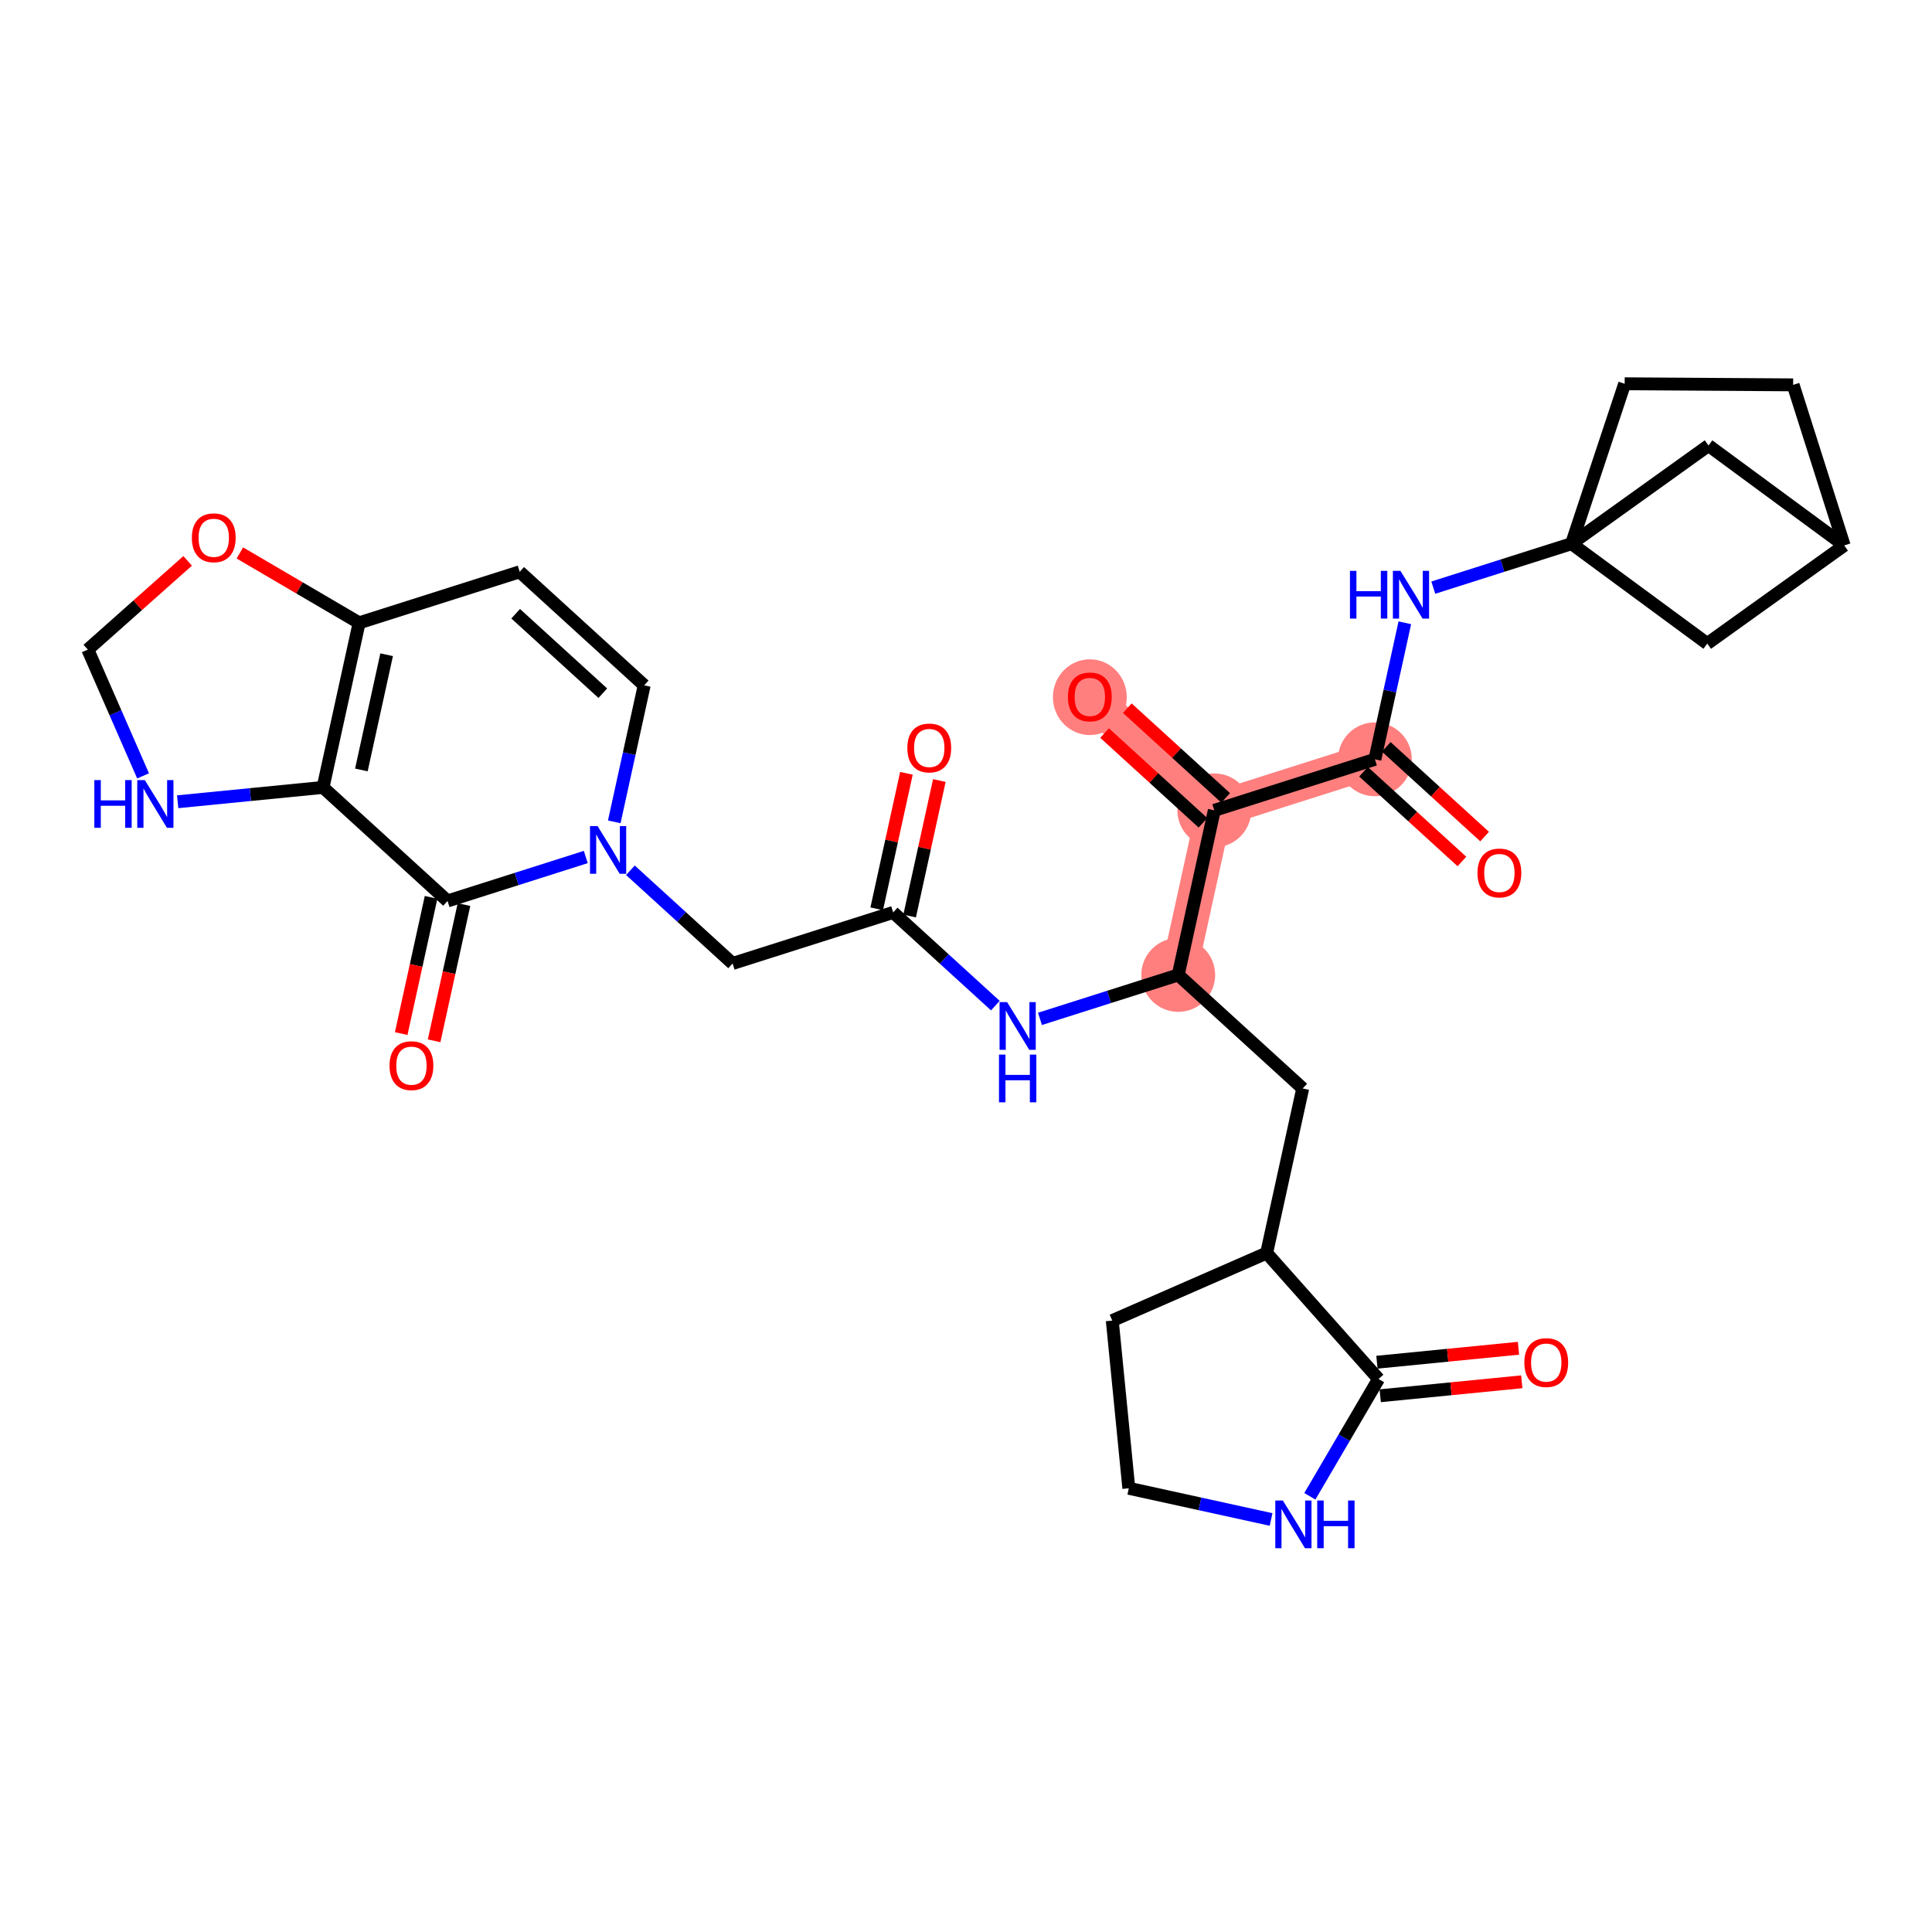<?xml version='1.0' encoding='iso-8859-1'?>
<svg version='1.1' baseProfile='full'
              xmlns='http://www.w3.org/2000/svg'
                      xmlns:rdkit='http://www.rdkit.org/xml'
                      xmlns:xlink='http://www.w3.org/1999/xlink'
                  xml:space='preserve'
width='300px' height='300px' viewBox='0 0 300 300'>
<!-- END OF HEADER -->
<rect style='opacity:1.0;fill:#FFFFFF;stroke:none' width='300' height='300' x='0' y='0'> </rect>
<rect style='opacity:1.0;fill:#FFFFFF;stroke:none' width='300' height='300' x='0' y='0'> </rect>
<path d='M 182.956,151.386 L 188.559,125.83' style='fill:none;fill-rule:evenodd;stroke:#FF7F7F;stroke-width:5.6px;stroke-linecap:butt;stroke-linejoin:miter;stroke-opacity:1' />
<path d='M 188.559,125.83 L 169.229,108.199' style='fill:none;fill-rule:evenodd;stroke:#FF7F7F;stroke-width:5.6px;stroke-linecap:butt;stroke-linejoin:miter;stroke-opacity:1' />
<path d='M 188.559,125.83 L 213.494,117.905' style='fill:none;fill-rule:evenodd;stroke:#FF7F7F;stroke-width:5.6px;stroke-linecap:butt;stroke-linejoin:miter;stroke-opacity:1' />
<ellipse cx='182.956' cy='151.386' rx='5.233' ry='5.233'  style='fill:#FF7F7F;fill-rule:evenodd;stroke:#FF7F7F;stroke-width:1.0px;stroke-linecap:butt;stroke-linejoin:miter;stroke-opacity:1' />
<ellipse cx='188.559' cy='125.83' rx='5.233' ry='5.233'  style='fill:#FF7F7F;fill-rule:evenodd;stroke:#FF7F7F;stroke-width:1.0px;stroke-linecap:butt;stroke-linejoin:miter;stroke-opacity:1' />
<ellipse cx='169.229' cy='108.257' rx='5.233' ry='5.38'  style='fill:#FF7F7F;fill-rule:evenodd;stroke:#FF7F7F;stroke-width:1.0px;stroke-linecap:butt;stroke-linejoin:miter;stroke-opacity:1' />
<ellipse cx='213.494' cy='117.905' rx='5.233' ry='5.233'  style='fill:#FF7F7F;fill-rule:evenodd;stroke:#FF7F7F;stroke-width:1.0px;stroke-linecap:butt;stroke-linejoin:miter;stroke-opacity:1' />
<path class='bond-0 atom-0 atom-1' d='M 140.749,120.08 L 138.442,130.6' style='fill:none;fill-rule:evenodd;stroke:#FF0000;stroke-width:2.0px;stroke-linecap:butt;stroke-linejoin:miter;stroke-opacity:1' />
<path class='bond-0 atom-0 atom-1' d='M 138.442,130.6 L 136.135,141.12' style='fill:none;fill-rule:evenodd;stroke:#000000;stroke-width:2.0px;stroke-linecap:butt;stroke-linejoin:miter;stroke-opacity:1' />
<path class='bond-0 atom-0 atom-1' d='M 145.86,121.201 L 143.553,131.721' style='fill:none;fill-rule:evenodd;stroke:#FF0000;stroke-width:2.0px;stroke-linecap:butt;stroke-linejoin:miter;stroke-opacity:1' />
<path class='bond-0 atom-0 atom-1' d='M 143.553,131.721 L 141.247,142.241' style='fill:none;fill-rule:evenodd;stroke:#000000;stroke-width:2.0px;stroke-linecap:butt;stroke-linejoin:miter;stroke-opacity:1' />
<path class='bond-1 atom-1 atom-2' d='M 138.691,141.681 L 113.757,149.606' style='fill:none;fill-rule:evenodd;stroke:#000000;stroke-width:2.0px;stroke-linecap:butt;stroke-linejoin:miter;stroke-opacity:1' />
<path class='bond-12 atom-1 atom-13' d='M 138.691,141.681 L 146.624,148.916' style='fill:none;fill-rule:evenodd;stroke:#000000;stroke-width:2.0px;stroke-linecap:butt;stroke-linejoin:miter;stroke-opacity:1' />
<path class='bond-12 atom-1 atom-13' d='M 146.624,148.916 L 154.558,156.152' style='fill:none;fill-rule:evenodd;stroke:#0000FF;stroke-width:2.0px;stroke-linecap:butt;stroke-linejoin:miter;stroke-opacity:1' />
<path class='bond-2 atom-2 atom-3' d='M 113.757,149.606 L 105.824,142.37' style='fill:none;fill-rule:evenodd;stroke:#000000;stroke-width:2.0px;stroke-linecap:butt;stroke-linejoin:miter;stroke-opacity:1' />
<path class='bond-2 atom-2 atom-3' d='M 105.824,142.37 L 97.89,135.134' style='fill:none;fill-rule:evenodd;stroke:#0000FF;stroke-width:2.0px;stroke-linecap:butt;stroke-linejoin:miter;stroke-opacity:1' />
<path class='bond-3 atom-3 atom-4' d='M 95.382,127.616 L 97.706,117.017' style='fill:none;fill-rule:evenodd;stroke:#0000FF;stroke-width:2.0px;stroke-linecap:butt;stroke-linejoin:miter;stroke-opacity:1' />
<path class='bond-3 atom-3 atom-4' d='M 97.706,117.017 L 100.03,106.419' style='fill:none;fill-rule:evenodd;stroke:#000000;stroke-width:2.0px;stroke-linecap:butt;stroke-linejoin:miter;stroke-opacity:1' />
<path class='bond-32 atom-8 atom-3' d='M 69.492,139.9 L 80.227,136.488' style='fill:none;fill-rule:evenodd;stroke:#000000;stroke-width:2.0px;stroke-linecap:butt;stroke-linejoin:miter;stroke-opacity:1' />
<path class='bond-32 atom-8 atom-3' d='M 80.227,136.488 L 90.962,133.076' style='fill:none;fill-rule:evenodd;stroke:#0000FF;stroke-width:2.0px;stroke-linecap:butt;stroke-linejoin:miter;stroke-opacity:1' />
<path class='bond-4 atom-4 atom-5' d='M 100.03,106.419 L 80.699,88.788' style='fill:none;fill-rule:evenodd;stroke:#000000;stroke-width:2.0px;stroke-linecap:butt;stroke-linejoin:miter;stroke-opacity:1' />
<path class='bond-4 atom-4 atom-5' d='M 93.604,107.64 L 80.073,95.299' style='fill:none;fill-rule:evenodd;stroke:#000000;stroke-width:2.0px;stroke-linecap:butt;stroke-linejoin:miter;stroke-opacity:1' />
<path class='bond-5 atom-5 atom-6' d='M 80.699,88.788 L 55.765,96.713' style='fill:none;fill-rule:evenodd;stroke:#000000;stroke-width:2.0px;stroke-linecap:butt;stroke-linejoin:miter;stroke-opacity:1' />
<path class='bond-6 atom-6 atom-7' d='M 55.765,96.713 L 50.162,122.269' style='fill:none;fill-rule:evenodd;stroke:#000000;stroke-width:2.0px;stroke-linecap:butt;stroke-linejoin:miter;stroke-opacity:1' />
<path class='bond-6 atom-6 atom-7' d='M 60.036,101.667 L 56.113,119.557' style='fill:none;fill-rule:evenodd;stroke:#000000;stroke-width:2.0px;stroke-linecap:butt;stroke-linejoin:miter;stroke-opacity:1' />
<path class='bond-35 atom-12 atom-6' d='M 37.247,85.862 L 46.506,91.288' style='fill:none;fill-rule:evenodd;stroke:#FF0000;stroke-width:2.0px;stroke-linecap:butt;stroke-linejoin:miter;stroke-opacity:1' />
<path class='bond-35 atom-12 atom-6' d='M 46.506,91.288 L 55.765,96.713' style='fill:none;fill-rule:evenodd;stroke:#000000;stroke-width:2.0px;stroke-linecap:butt;stroke-linejoin:miter;stroke-opacity:1' />
<path class='bond-7 atom-7 atom-8' d='M 50.162,122.269 L 69.492,139.9' style='fill:none;fill-rule:evenodd;stroke:#000000;stroke-width:2.0px;stroke-linecap:butt;stroke-linejoin:miter;stroke-opacity:1' />
<path class='bond-9 atom-7 atom-10' d='M 50.162,122.269 L 38.875,123.382' style='fill:none;fill-rule:evenodd;stroke:#000000;stroke-width:2.0px;stroke-linecap:butt;stroke-linejoin:miter;stroke-opacity:1' />
<path class='bond-9 atom-7 atom-10' d='M 38.875,123.382 L 27.589,124.496' style='fill:none;fill-rule:evenodd;stroke:#0000FF;stroke-width:2.0px;stroke-linecap:butt;stroke-linejoin:miter;stroke-opacity:1' />
<path class='bond-8 atom-8 atom-9' d='M 66.936,139.34 L 64.617,149.918' style='fill:none;fill-rule:evenodd;stroke:#000000;stroke-width:2.0px;stroke-linecap:butt;stroke-linejoin:miter;stroke-opacity:1' />
<path class='bond-8 atom-8 atom-9' d='M 64.617,149.918 L 62.298,160.495' style='fill:none;fill-rule:evenodd;stroke:#FF0000;stroke-width:2.0px;stroke-linecap:butt;stroke-linejoin:miter;stroke-opacity:1' />
<path class='bond-8 atom-8 atom-9' d='M 72.048,140.461 L 69.728,151.038' style='fill:none;fill-rule:evenodd;stroke:#000000;stroke-width:2.0px;stroke-linecap:butt;stroke-linejoin:miter;stroke-opacity:1' />
<path class='bond-8 atom-8 atom-9' d='M 69.728,151.038 L 67.409,161.616' style='fill:none;fill-rule:evenodd;stroke:#FF0000;stroke-width:2.0px;stroke-linecap:butt;stroke-linejoin:miter;stroke-opacity:1' />
<path class='bond-10 atom-10 atom-11' d='M 22.217,120.478 L 17.927,110.673' style='fill:none;fill-rule:evenodd;stroke:#0000FF;stroke-width:2.0px;stroke-linecap:butt;stroke-linejoin:miter;stroke-opacity:1' />
<path class='bond-10 atom-10 atom-11' d='M 17.927,110.673 L 13.636,100.868' style='fill:none;fill-rule:evenodd;stroke:#000000;stroke-width:2.0px;stroke-linecap:butt;stroke-linejoin:miter;stroke-opacity:1' />
<path class='bond-11 atom-11 atom-12' d='M 13.636,100.868 L 21.386,93.98' style='fill:none;fill-rule:evenodd;stroke:#000000;stroke-width:2.0px;stroke-linecap:butt;stroke-linejoin:miter;stroke-opacity:1' />
<path class='bond-11 atom-11 atom-12' d='M 21.386,93.98 L 29.136,87.091' style='fill:none;fill-rule:evenodd;stroke:#FF0000;stroke-width:2.0px;stroke-linecap:butt;stroke-linejoin:miter;stroke-opacity:1' />
<path class='bond-13 atom-13 atom-14' d='M 161.486,158.211 L 172.221,154.798' style='fill:none;fill-rule:evenodd;stroke:#0000FF;stroke-width:2.0px;stroke-linecap:butt;stroke-linejoin:miter;stroke-opacity:1' />
<path class='bond-13 atom-13 atom-14' d='M 172.221,154.798 L 182.956,151.386' style='fill:none;fill-rule:evenodd;stroke:#000000;stroke-width:2.0px;stroke-linecap:butt;stroke-linejoin:miter;stroke-opacity:1' />
<path class='bond-14 atom-14 atom-15' d='M 182.956,151.386 L 202.286,169.017' style='fill:none;fill-rule:evenodd;stroke:#000000;stroke-width:2.0px;stroke-linecap:butt;stroke-linejoin:miter;stroke-opacity:1' />
<path class='bond-21 atom-14 atom-22' d='M 182.956,151.386 L 188.559,125.83' style='fill:none;fill-rule:evenodd;stroke:#000000;stroke-width:2.0px;stroke-linecap:butt;stroke-linejoin:miter;stroke-opacity:1' />
<path class='bond-15 atom-15 atom-16' d='M 202.286,169.017 L 196.683,194.574' style='fill:none;fill-rule:evenodd;stroke:#000000;stroke-width:2.0px;stroke-linecap:butt;stroke-linejoin:miter;stroke-opacity:1' />
<path class='bond-16 atom-16 atom-17' d='M 196.683,194.574 L 172.714,205.062' style='fill:none;fill-rule:evenodd;stroke:#000000;stroke-width:2.0px;stroke-linecap:butt;stroke-linejoin:miter;stroke-opacity:1' />
<path class='bond-33 atom-20 atom-16' d='M 214.064,214.129 L 196.683,194.574' style='fill:none;fill-rule:evenodd;stroke:#000000;stroke-width:2.0px;stroke-linecap:butt;stroke-linejoin:miter;stroke-opacity:1' />
<path class='bond-17 atom-17 atom-18' d='M 172.714,205.062 L 175.282,231.099' style='fill:none;fill-rule:evenodd;stroke:#000000;stroke-width:2.0px;stroke-linecap:butt;stroke-linejoin:miter;stroke-opacity:1' />
<path class='bond-18 atom-18 atom-19' d='M 175.282,231.099 L 186.328,233.521' style='fill:none;fill-rule:evenodd;stroke:#000000;stroke-width:2.0px;stroke-linecap:butt;stroke-linejoin:miter;stroke-opacity:1' />
<path class='bond-18 atom-18 atom-19' d='M 186.328,233.521 L 197.374,235.943' style='fill:none;fill-rule:evenodd;stroke:#0000FF;stroke-width:2.0px;stroke-linecap:butt;stroke-linejoin:miter;stroke-opacity:1' />
<path class='bond-19 atom-19 atom-20' d='M 203.392,232.344 L 208.728,223.236' style='fill:none;fill-rule:evenodd;stroke:#0000FF;stroke-width:2.0px;stroke-linecap:butt;stroke-linejoin:miter;stroke-opacity:1' />
<path class='bond-19 atom-19 atom-20' d='M 208.728,223.236 L 214.064,214.129' style='fill:none;fill-rule:evenodd;stroke:#000000;stroke-width:2.0px;stroke-linecap:butt;stroke-linejoin:miter;stroke-opacity:1' />
<path class='bond-20 atom-20 atom-21' d='M 214.321,216.732 L 225.312,215.648' style='fill:none;fill-rule:evenodd;stroke:#000000;stroke-width:2.0px;stroke-linecap:butt;stroke-linejoin:miter;stroke-opacity:1' />
<path class='bond-20 atom-20 atom-21' d='M 225.312,215.648 L 236.303,214.564' style='fill:none;fill-rule:evenodd;stroke:#FF0000;stroke-width:2.0px;stroke-linecap:butt;stroke-linejoin:miter;stroke-opacity:1' />
<path class='bond-20 atom-20 atom-21' d='M 213.808,211.525 L 224.799,210.441' style='fill:none;fill-rule:evenodd;stroke:#000000;stroke-width:2.0px;stroke-linecap:butt;stroke-linejoin:miter;stroke-opacity:1' />
<path class='bond-20 atom-20 atom-21' d='M 224.799,210.441 L 235.789,209.357' style='fill:none;fill-rule:evenodd;stroke:#FF0000;stroke-width:2.0px;stroke-linecap:butt;stroke-linejoin:miter;stroke-opacity:1' />
<path class='bond-22 atom-22 atom-23' d='M 190.322,123.897 L 182.685,116.931' style='fill:none;fill-rule:evenodd;stroke:#000000;stroke-width:2.0px;stroke-linecap:butt;stroke-linejoin:miter;stroke-opacity:1' />
<path class='bond-22 atom-22 atom-23' d='M 182.685,116.931 L 175.047,109.965' style='fill:none;fill-rule:evenodd;stroke:#FF0000;stroke-width:2.0px;stroke-linecap:butt;stroke-linejoin:miter;stroke-opacity:1' />
<path class='bond-22 atom-22 atom-23' d='M 186.796,127.763 L 179.159,120.797' style='fill:none;fill-rule:evenodd;stroke:#000000;stroke-width:2.0px;stroke-linecap:butt;stroke-linejoin:miter;stroke-opacity:1' />
<path class='bond-22 atom-22 atom-23' d='M 179.159,120.797 L 171.521,113.831' style='fill:none;fill-rule:evenodd;stroke:#FF0000;stroke-width:2.0px;stroke-linecap:butt;stroke-linejoin:miter;stroke-opacity:1' />
<path class='bond-23 atom-22 atom-24' d='M 188.559,125.83 L 213.494,117.905' style='fill:none;fill-rule:evenodd;stroke:#000000;stroke-width:2.0px;stroke-linecap:butt;stroke-linejoin:miter;stroke-opacity:1' />
<path class='bond-24 atom-24 atom-25' d='M 211.73,119.838 L 219.368,126.804' style='fill:none;fill-rule:evenodd;stroke:#000000;stroke-width:2.0px;stroke-linecap:butt;stroke-linejoin:miter;stroke-opacity:1' />
<path class='bond-24 atom-24 atom-25' d='M 219.368,126.804 L 227.006,133.77' style='fill:none;fill-rule:evenodd;stroke:#FF0000;stroke-width:2.0px;stroke-linecap:butt;stroke-linejoin:miter;stroke-opacity:1' />
<path class='bond-24 atom-24 atom-25' d='M 215.257,115.972 L 222.894,122.938' style='fill:none;fill-rule:evenodd;stroke:#000000;stroke-width:2.0px;stroke-linecap:butt;stroke-linejoin:miter;stroke-opacity:1' />
<path class='bond-24 atom-24 atom-25' d='M 222.894,122.938 L 230.532,129.904' style='fill:none;fill-rule:evenodd;stroke:#FF0000;stroke-width:2.0px;stroke-linecap:butt;stroke-linejoin:miter;stroke-opacity:1' />
<path class='bond-25 atom-24 atom-26' d='M 213.494,117.905 L 215.817,107.306' style='fill:none;fill-rule:evenodd;stroke:#000000;stroke-width:2.0px;stroke-linecap:butt;stroke-linejoin:miter;stroke-opacity:1' />
<path class='bond-25 atom-24 atom-26' d='M 215.817,107.306 L 218.141,96.707' style='fill:none;fill-rule:evenodd;stroke:#0000FF;stroke-width:2.0px;stroke-linecap:butt;stroke-linejoin:miter;stroke-opacity:1' />
<path class='bond-26 atom-26 atom-27' d='M 222.561,91.248 L 233.296,87.835' style='fill:none;fill-rule:evenodd;stroke:#0000FF;stroke-width:2.0px;stroke-linecap:butt;stroke-linejoin:miter;stroke-opacity:1' />
<path class='bond-26 atom-26 atom-27' d='M 233.296,87.835 L 244.031,84.423' style='fill:none;fill-rule:evenodd;stroke:#000000;stroke-width:2.0px;stroke-linecap:butt;stroke-linejoin:miter;stroke-opacity:1' />
<path class='bond-27 atom-27 atom-28' d='M 244.031,84.423 L 252.276,59.593' style='fill:none;fill-rule:evenodd;stroke:#000000;stroke-width:2.0px;stroke-linecap:butt;stroke-linejoin:miter;stroke-opacity:1' />
<path class='bond-34 atom-31 atom-27' d='M 265.099,99.937 L 244.031,84.423' style='fill:none;fill-rule:evenodd;stroke:#000000;stroke-width:2.0px;stroke-linecap:butt;stroke-linejoin:miter;stroke-opacity:1' />
<path class='bond-36 atom-32 atom-27' d='M 265.296,69.181 L 244.031,84.423' style='fill:none;fill-rule:evenodd;stroke:#000000;stroke-width:2.0px;stroke-linecap:butt;stroke-linejoin:miter;stroke-opacity:1' />
<path class='bond-28 atom-28 atom-29' d='M 252.276,59.593 L 278.438,59.761' style='fill:none;fill-rule:evenodd;stroke:#000000;stroke-width:2.0px;stroke-linecap:butt;stroke-linejoin:miter;stroke-opacity:1' />
<path class='bond-29 atom-29 atom-30' d='M 278.438,59.761 L 286.364,84.695' style='fill:none;fill-rule:evenodd;stroke:#000000;stroke-width:2.0px;stroke-linecap:butt;stroke-linejoin:miter;stroke-opacity:1' />
<path class='bond-30 atom-30 atom-31' d='M 286.364,84.695 L 265.099,99.937' style='fill:none;fill-rule:evenodd;stroke:#000000;stroke-width:2.0px;stroke-linecap:butt;stroke-linejoin:miter;stroke-opacity:1' />
<path class='bond-31 atom-30 atom-32' d='M 286.364,84.695 L 265.296,69.181' style='fill:none;fill-rule:evenodd;stroke:#000000;stroke-width:2.0px;stroke-linecap:butt;stroke-linejoin:miter;stroke-opacity:1' />
<path  class='atom-0' d='M 140.893 116.145
Q 140.893 114.366, 141.772 113.372
Q 142.652 112.378, 144.295 112.378
Q 145.938 112.378, 146.817 113.372
Q 147.696 114.366, 147.696 116.145
Q 147.696 117.945, 146.806 118.971
Q 145.917 119.986, 144.295 119.986
Q 142.662 119.986, 141.772 118.971
Q 140.893 117.956, 140.893 116.145
M 144.295 119.149
Q 145.425 119.149, 146.032 118.395
Q 146.649 117.631, 146.649 116.145
Q 146.649 114.691, 146.032 113.958
Q 145.425 113.215, 144.295 113.215
Q 143.164 113.215, 142.547 113.948
Q 141.94 114.68, 141.94 116.145
Q 141.94 117.642, 142.547 118.395
Q 143.164 119.149, 144.295 119.149
' fill='#FF0000'/>
<path  class='atom-3' d='M 92.788 128.27
L 95.216 132.195
Q 95.457 132.582, 95.844 133.283
Q 96.232 133.984, 96.252 134.026
L 96.252 128.27
L 97.236 128.27
L 97.236 135.68
L 96.221 135.68
L 93.615 131.389
Q 93.312 130.887, 92.987 130.311
Q 92.673 129.735, 92.579 129.557
L 92.579 135.68
L 91.616 135.68
L 91.616 128.27
L 92.788 128.27
' fill='#0000FF'/>
<path  class='atom-9' d='M 60.487 165.477
Q 60.487 163.698, 61.366 162.704
Q 62.245 161.71, 63.889 161.71
Q 65.532 161.71, 66.411 162.704
Q 67.29 163.698, 67.29 165.477
Q 67.29 167.277, 66.4 168.303
Q 65.511 169.318, 63.889 169.318
Q 62.256 169.318, 61.366 168.303
Q 60.487 167.288, 60.487 165.477
M 63.889 168.481
Q 65.019 168.481, 65.626 167.727
Q 66.243 166.963, 66.243 165.477
Q 66.243 164.023, 65.626 163.29
Q 65.019 162.547, 63.889 162.547
Q 62.758 162.547, 62.141 163.28
Q 61.534 164.012, 61.534 165.477
Q 61.534 166.974, 62.141 167.727
Q 62.758 168.481, 63.889 168.481
' fill='#FF0000'/>
<path  class='atom-10' d='M 14.648 121.132
L 15.653 121.132
L 15.653 124.283
L 19.441 124.283
L 19.441 121.132
L 20.446 121.132
L 20.446 128.542
L 19.441 128.542
L 19.441 125.12
L 15.653 125.12
L 15.653 128.542
L 14.648 128.542
L 14.648 121.132
' fill='#0000FF'/>
<path  class='atom-10' d='M 22.487 121.132
L 24.915 125.057
Q 25.155 125.444, 25.543 126.145
Q 25.93 126.847, 25.951 126.888
L 25.951 121.132
L 26.934 121.132
L 26.934 128.542
L 25.919 128.542
L 23.314 124.251
Q 23.01 123.749, 22.686 123.173
Q 22.372 122.598, 22.277 122.42
L 22.277 128.542
L 21.315 128.542
L 21.315 121.132
L 22.487 121.132
' fill='#0000FF'/>
<path  class='atom-12' d='M 29.79 83.507
Q 29.79 81.728, 30.669 80.734
Q 31.548 79.74, 33.191 79.74
Q 34.834 79.74, 35.714 80.734
Q 36.593 81.728, 36.593 83.507
Q 36.593 85.307, 35.703 86.333
Q 34.813 87.348, 33.191 87.348
Q 31.559 87.348, 30.669 86.333
Q 29.79 85.318, 29.79 83.507
M 33.191 86.511
Q 34.322 86.511, 34.929 85.757
Q 35.546 84.993, 35.546 83.507
Q 35.546 82.053, 34.929 81.32
Q 34.322 80.577, 33.191 80.577
Q 32.061 80.577, 31.444 81.309
Q 30.837 82.042, 30.837 83.507
Q 30.837 85.004, 31.444 85.757
Q 32.061 86.511, 33.191 86.511
' fill='#FF0000'/>
<path  class='atom-13' d='M 156.384 155.607
L 158.812 159.531
Q 159.052 159.919, 159.44 160.62
Q 159.827 161.321, 159.848 161.363
L 159.848 155.607
L 160.832 155.607
L 160.832 163.016
L 159.816 163.016
L 157.211 158.726
Q 156.907 158.223, 156.583 157.648
Q 156.269 157.072, 156.174 156.894
L 156.174 163.016
L 155.212 163.016
L 155.212 155.607
L 156.384 155.607
' fill='#0000FF'/>
<path  class='atom-13' d='M 155.123 163.757
L 156.127 163.757
L 156.127 166.907
L 159.916 166.907
L 159.916 163.757
L 160.921 163.757
L 160.921 171.167
L 159.916 171.167
L 159.916 167.745
L 156.127 167.745
L 156.127 171.167
L 155.123 171.167
L 155.123 163.757
' fill='#0000FF'/>
<path  class='atom-19' d='M 199.2 232.998
L 201.628 236.922
Q 201.869 237.309, 202.256 238.011
Q 202.643 238.712, 202.664 238.754
L 202.664 232.998
L 203.648 232.998
L 203.648 240.407
L 202.633 240.407
L 200.027 236.116
Q 199.723 235.614, 199.399 235.038
Q 199.085 234.463, 198.991 234.285
L 198.991 240.407
L 198.028 240.407
L 198.028 232.998
L 199.2 232.998
' fill='#0000FF'/>
<path  class='atom-19' d='M 204.537 232.998
L 205.542 232.998
L 205.542 236.148
L 209.33 236.148
L 209.33 232.998
L 210.335 232.998
L 210.335 240.407
L 209.33 240.407
L 209.33 236.985
L 205.542 236.985
L 205.542 240.407
L 204.537 240.407
L 204.537 232.998
' fill='#0000FF'/>
<path  class='atom-21' d='M 236.7 211.582
Q 236.7 209.802, 237.579 208.808
Q 238.458 207.814, 240.101 207.814
Q 241.745 207.814, 242.624 208.808
Q 243.503 209.802, 243.503 211.582
Q 243.503 213.382, 242.613 214.407
Q 241.724 215.422, 240.101 215.422
Q 238.469 215.422, 237.579 214.407
Q 236.7 213.392, 236.7 211.582
M 240.101 214.585
Q 241.232 214.585, 241.839 213.832
Q 242.456 213.068, 242.456 211.582
Q 242.456 210.127, 241.839 209.394
Q 241.232 208.651, 240.101 208.651
Q 238.971 208.651, 238.354 209.384
Q 237.747 210.116, 237.747 211.582
Q 237.747 213.078, 238.354 213.832
Q 238.971 214.585, 240.101 214.585
' fill='#FF0000'/>
<path  class='atom-23' d='M 165.828 108.22
Q 165.828 106.441, 166.707 105.447
Q 167.586 104.453, 169.229 104.453
Q 170.872 104.453, 171.751 105.447
Q 172.63 106.441, 172.63 108.22
Q 172.63 110.02, 171.74 111.046
Q 170.851 112.061, 169.229 112.061
Q 167.596 112.061, 166.707 111.046
Q 165.828 110.031, 165.828 108.22
M 169.229 111.224
Q 170.359 111.224, 170.966 110.47
Q 171.583 109.706, 171.583 108.22
Q 171.583 106.765, 170.966 106.033
Q 170.359 105.29, 169.229 105.29
Q 168.099 105.29, 167.481 106.022
Q 166.874 106.755, 166.874 108.22
Q 166.874 109.717, 167.481 110.47
Q 168.099 111.224, 169.229 111.224
' fill='#FF0000'/>
<path  class='atom-25' d='M 229.423 135.557
Q 229.423 133.778, 230.302 132.783
Q 231.181 131.789, 232.824 131.789
Q 234.467 131.789, 235.346 132.783
Q 236.225 133.778, 236.225 135.557
Q 236.225 137.357, 235.336 138.382
Q 234.446 139.398, 232.824 139.398
Q 231.191 139.398, 230.302 138.382
Q 229.423 137.367, 229.423 135.557
M 232.824 138.56
Q 233.954 138.56, 234.561 137.807
Q 235.179 137.043, 235.179 135.557
Q 235.179 134.102, 234.561 133.37
Q 233.954 132.626, 232.824 132.626
Q 231.694 132.626, 231.076 133.359
Q 230.469 134.092, 230.469 135.557
Q 230.469 137.053, 231.076 137.807
Q 231.694 138.56, 232.824 138.56
' fill='#FF0000'/>
<path  class='atom-26' d='M 209.621 88.644
L 210.625 88.644
L 210.625 91.794
L 214.414 91.794
L 214.414 88.644
L 215.419 88.644
L 215.419 96.053
L 214.414 96.053
L 214.414 92.631
L 210.625 92.631
L 210.625 96.053
L 209.621 96.053
L 209.621 88.644
' fill='#0000FF'/>
<path  class='atom-26' d='M 217.459 88.644
L 219.887 92.568
Q 220.128 92.956, 220.515 93.657
Q 220.902 94.358, 220.923 94.4
L 220.923 88.644
L 221.907 88.644
L 221.907 96.053
L 220.892 96.053
L 218.286 91.763
Q 217.983 91.26, 217.658 90.685
Q 217.344 90.109, 217.25 89.931
L 217.25 96.053
L 216.287 96.053
L 216.287 88.644
L 217.459 88.644
' fill='#0000FF'/>
</svg>
